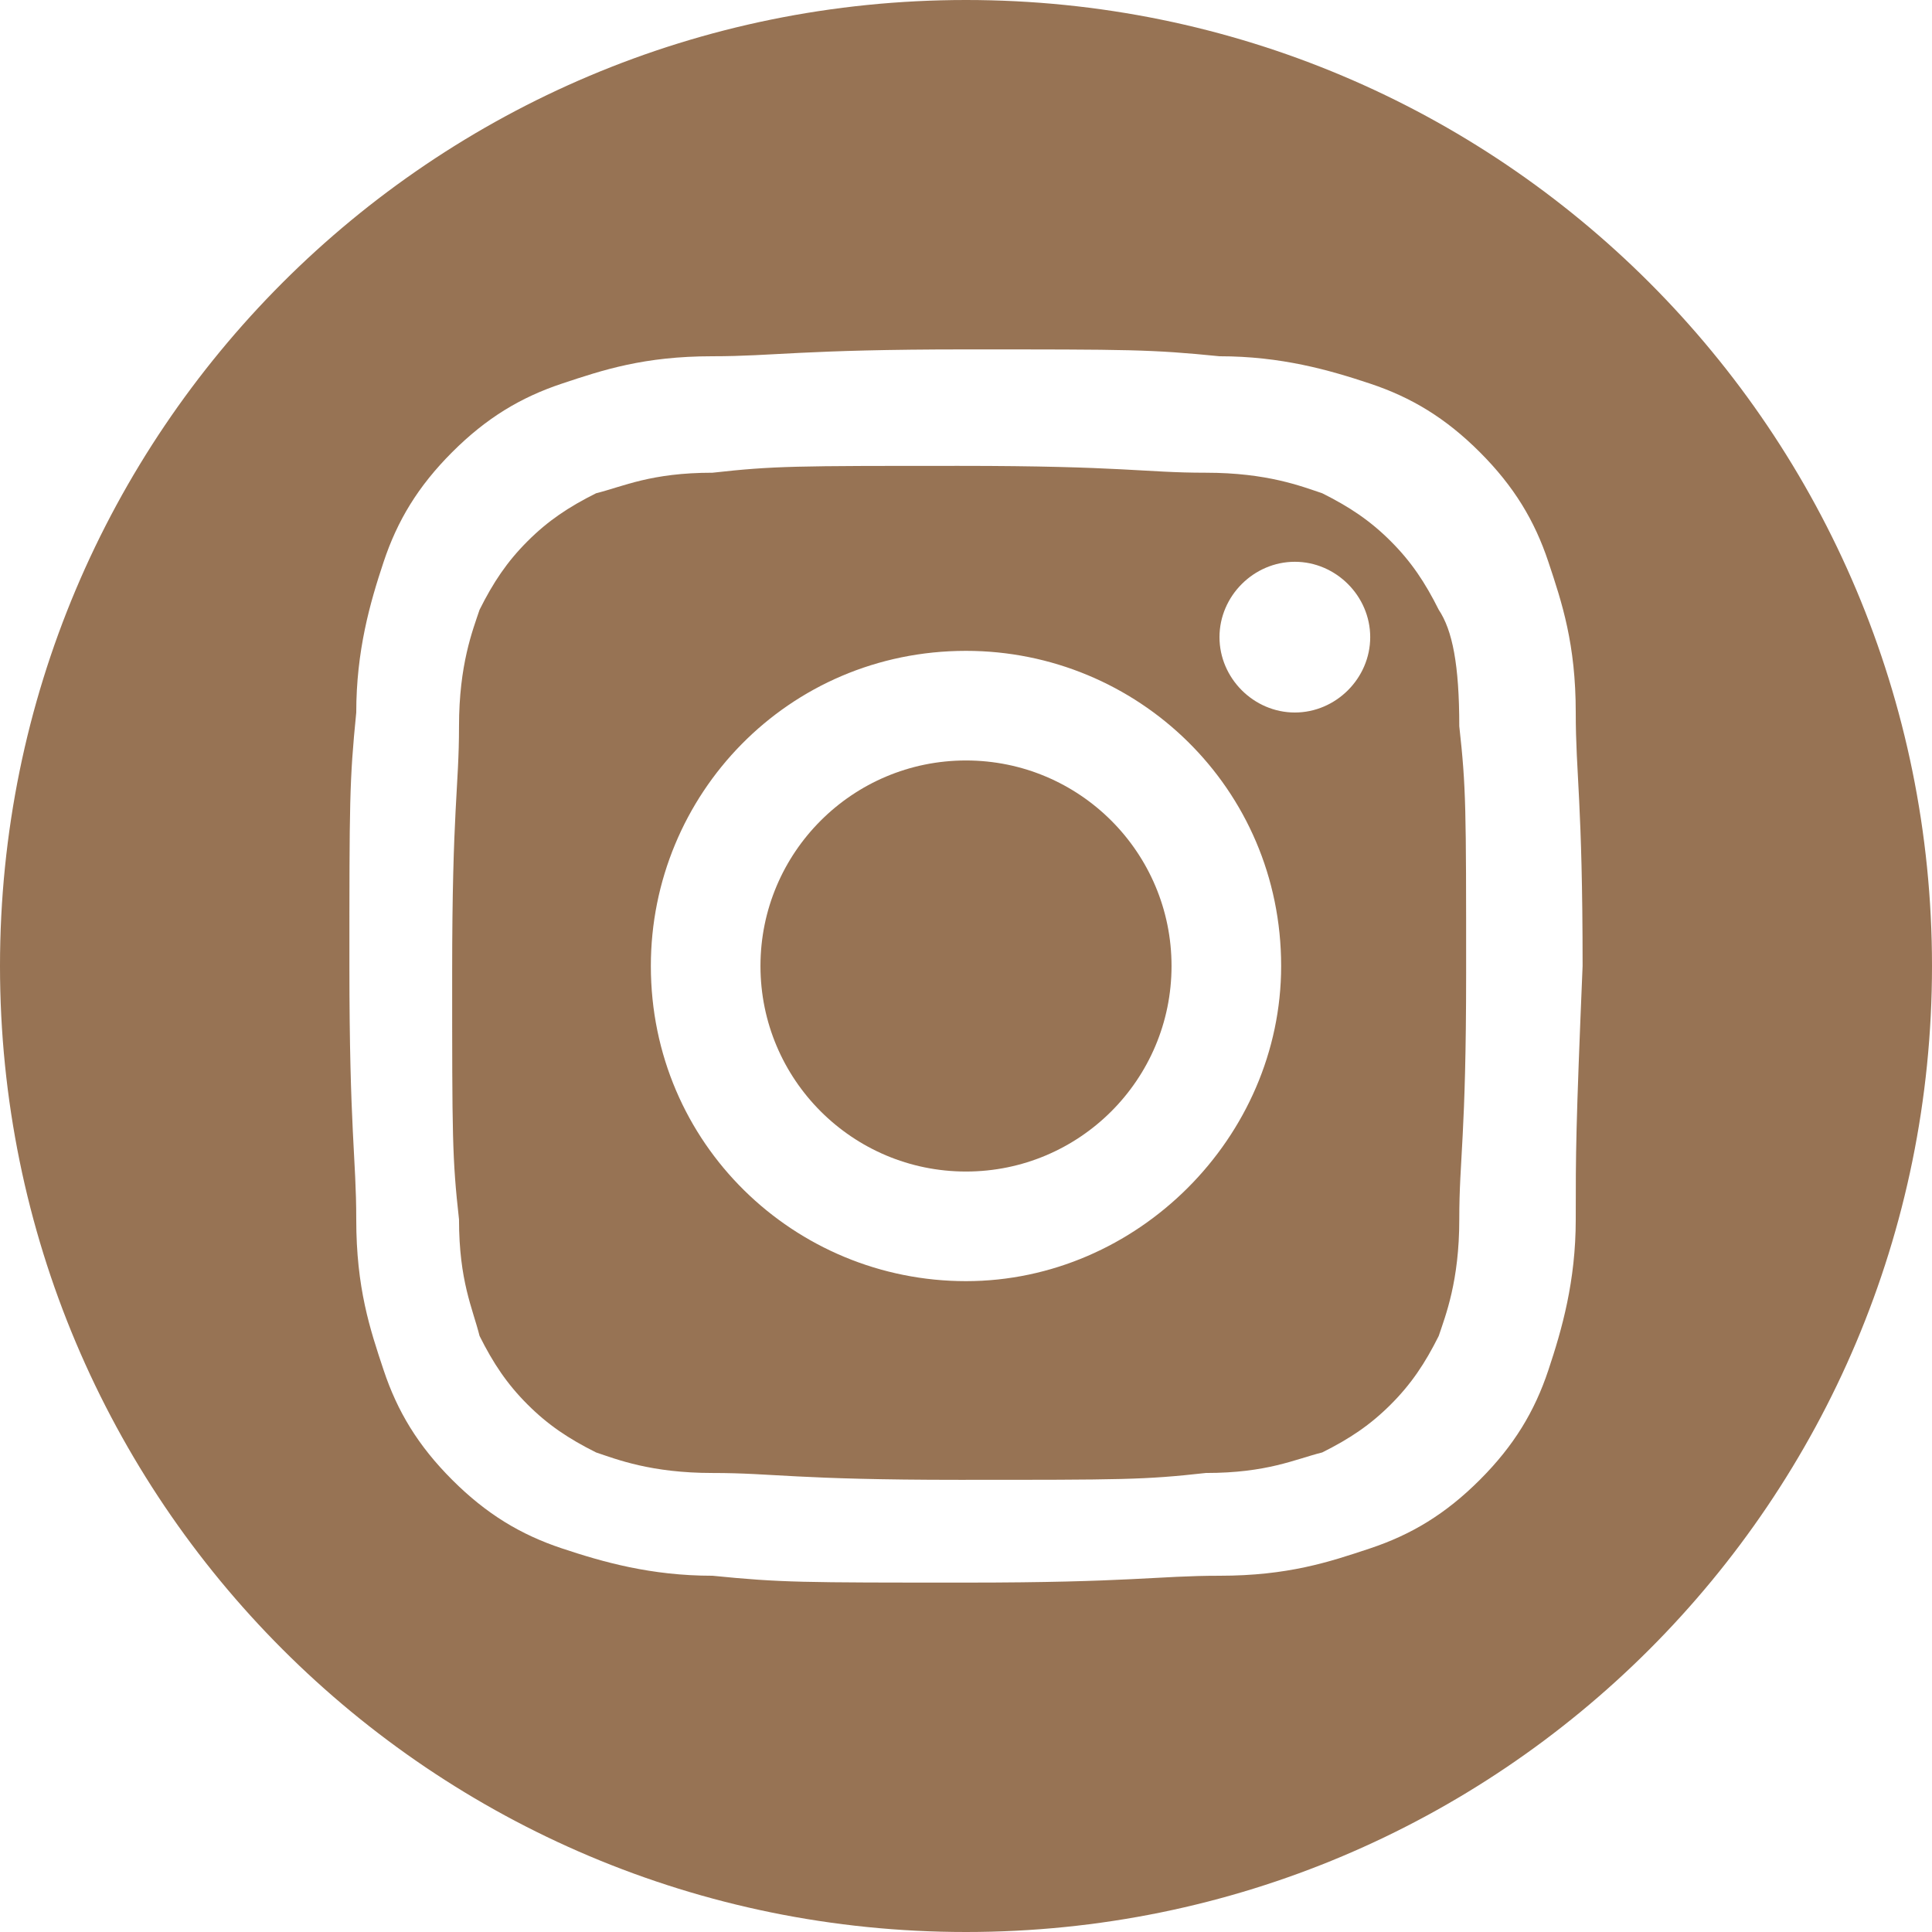 <?xml version="1.0" encoding="utf-8"?>
<!-- Generator: Adobe Illustrator 28.1.0, SVG Export Plug-In . SVG Version: 6.00 Build 0)  -->
<svg version="1.1" id="Layer_1" xmlns="http://www.w3.org/2000/svg" xmlns:xlink="http://www.w3.org/1999/xlink" x="0px" y="0px"
	 viewBox="0 0 28.2 28.2" style="enable-background:new 0 0 28.2 28.2;" xml:space="preserve">
<style type="text/css">
	.st0{fill:#977354;}
</style>
<g>
	<circle class="st0" cx="14.1" cy="14.1" r="3"/>
	<path class="st0" d="M21,8.9c-0.2-0.4-0.4-0.7-0.7-1c-0.3-0.3-0.6-0.5-1-0.7c-0.3-0.1-0.8-0.3-1.7-0.3c-0.9,0-1.2-0.1-3.6-0.1
		c-2.4,0-2.7,0-3.6,0.1c-0.9,0-1.3,0.2-1.7,0.3c-0.4,0.2-0.7,0.4-1,0.7c-0.3,0.3-0.5,0.6-0.7,1c-0.1,0.3-0.3,0.8-0.3,1.7
		c0,0.9-0.1,1.2-0.1,3.6c0,2.4,0,2.7,0.1,3.6c0,0.9,0.2,1.3,0.3,1.7c0.2,0.4,0.4,0.7,0.7,1c0.3,0.3,0.6,0.5,1,0.7
		c0.3,0.1,0.8,0.3,1.7,0.3c0.9,0,1.2,0.1,3.6,0.1c2.4,0,2.7,0,3.6-0.1c0.9,0,1.3-0.2,1.7-0.3c0.4-0.2,0.7-0.4,1-0.7
		c0.3-0.3,0.5-0.6,0.7-1c0.1-0.3,0.3-0.8,0.3-1.7c0-0.9,0.1-1.2,0.1-3.6c0-2.4,0-2.7-0.1-3.6C21.3,9.7,21.2,9.2,21,8.9z M14.1,18.7
		c-2.5,0-4.6-2-4.6-4.6c0-2.5,2-4.6,4.6-4.6c2.5,0,4.6,2,4.6,4.6C18.7,16.6,16.6,18.7,14.1,18.7z M18.9,10.4c-0.6,0-1.1-0.5-1.1-1.1
		s0.5-1.1,1.1-1.1c0.6,0,1.1,0.5,1.1,1.1S19.5,10.4,18.9,10.4z"/>
	<path class="st0" d="M14.1,0C6.3,0,0,6.3,0,14.1c0,7.8,6.3,14.1,14.1,14.1s14.1-6.3,14.1-14.1C28.2,6.3,21.9,0,14.1,0z M23,17.8
		c0,0.9-0.2,1.6-0.4,2.2c-0.2,0.6-0.5,1.1-1,1.6c-0.5,0.5-1,0.8-1.6,1c-0.6,0.2-1.2,0.4-2.2,0.4c-0.9,0-1.3,0.1-3.7,0.1
		s-2.7,0-3.7-0.1c-0.9,0-1.6-0.2-2.2-0.4c-0.6-0.2-1.1-0.5-1.6-1c-0.5-0.5-0.8-1-1-1.6c-0.2-0.6-0.4-1.2-0.4-2.2
		c0-0.9-0.1-1.3-0.1-3.7c0-2.4,0-2.7,0.1-3.7c0-0.9,0.2-1.6,0.4-2.2c0.2-0.6,0.5-1.1,1-1.6c0.5-0.5,1-0.8,1.6-1
		c0.6-0.2,1.2-0.4,2.2-0.4c0.9,0,1.3-0.1,3.7-0.1s2.7,0,3.7,0.1c0.9,0,1.6,0.2,2.2,0.4c0.6,0.2,1.1,0.5,1.6,1c0.5,0.5,0.8,1,1,1.6
		c0.2,0.6,0.4,1.2,0.4,2.2c0,0.9,0.1,1.3,0.1,3.7C23,16.5,23,16.8,23,17.8z"/>
</g>
</svg>
